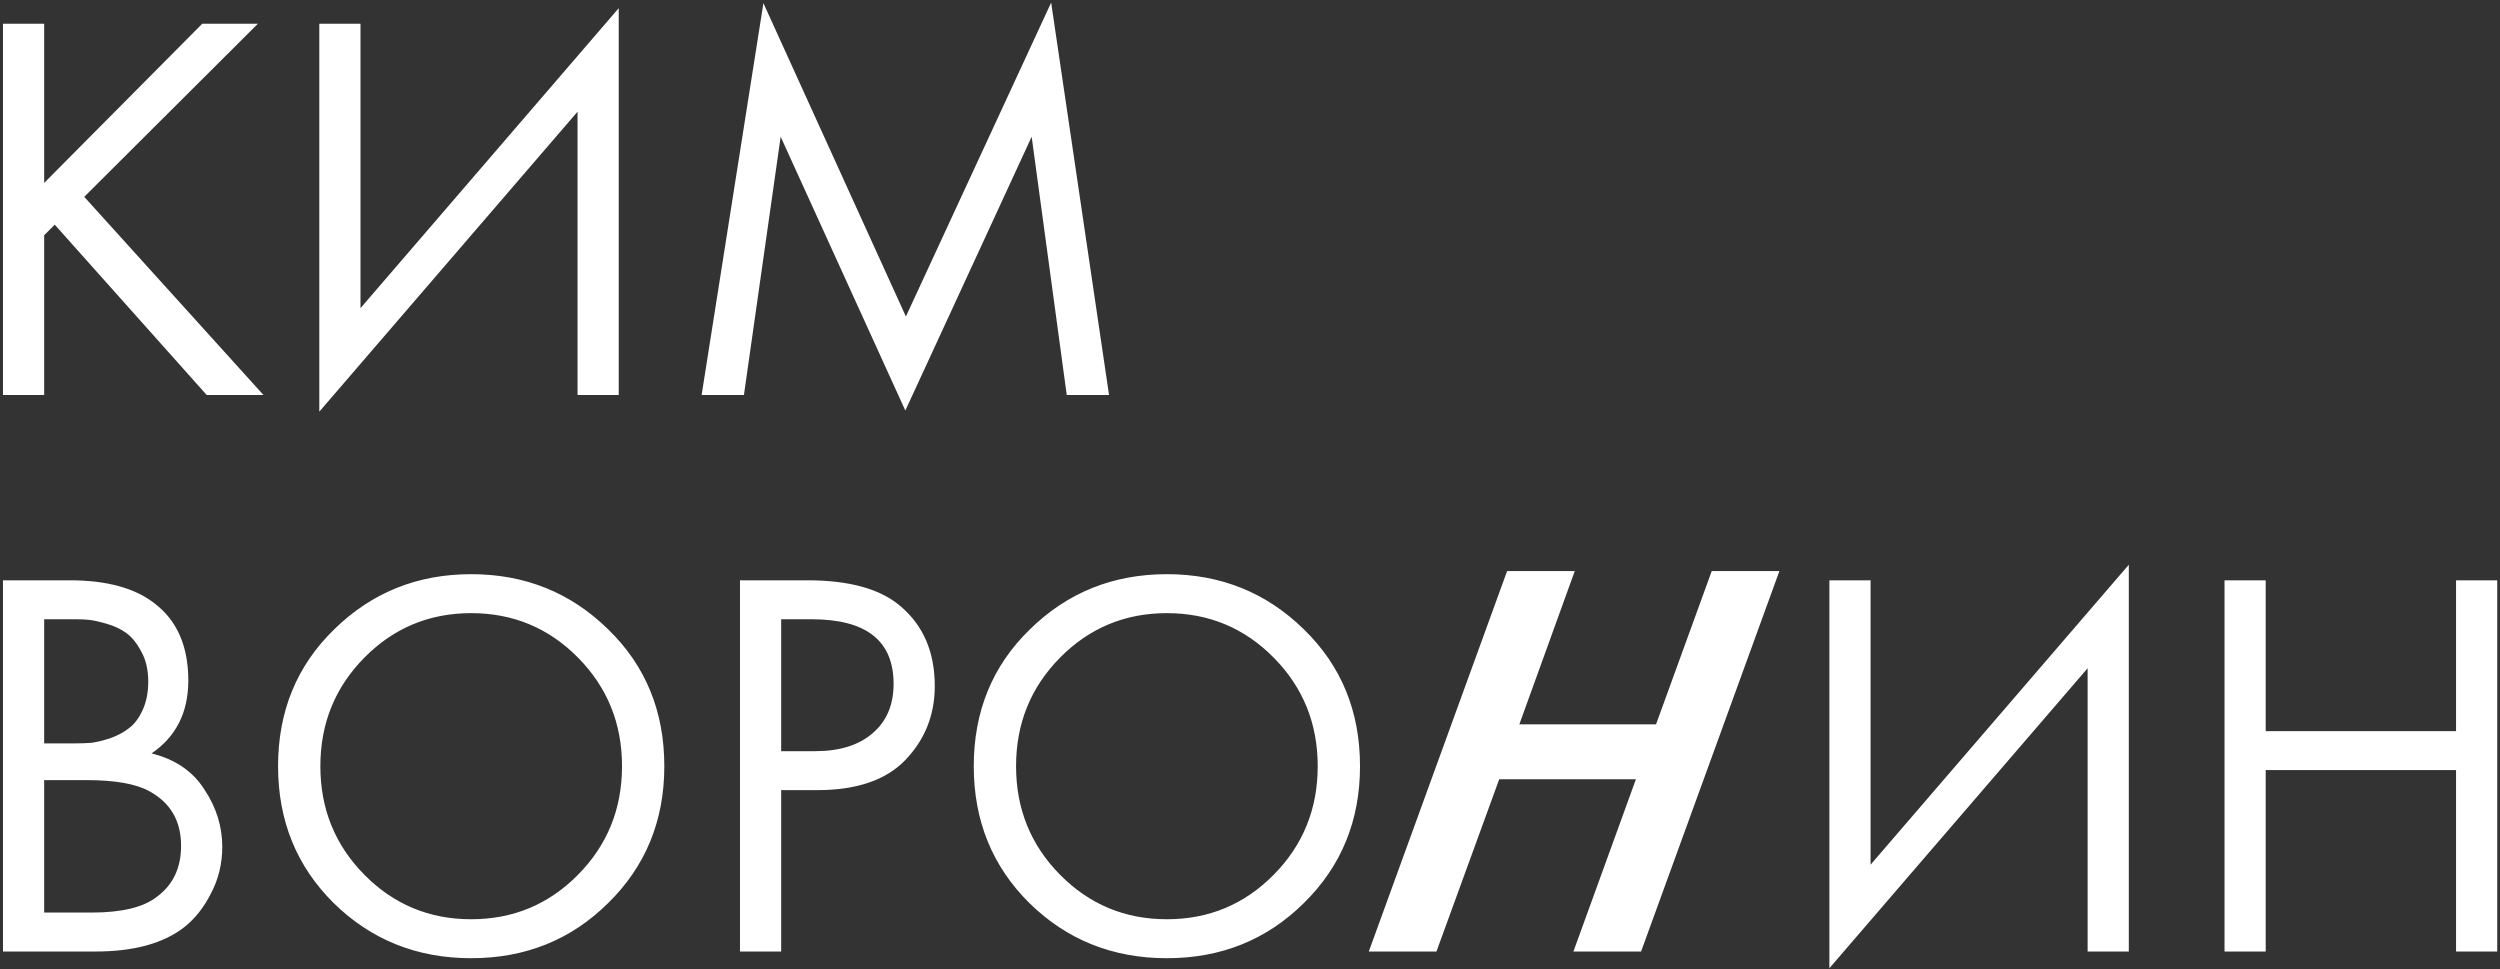 <?xml version="1.0" encoding="UTF-8"?> <svg xmlns="http://www.w3.org/2000/svg" width="557" height="216" viewBox="0 0 557 216" fill="none"><rect x="0" y="0" width="557" height="216" fill="#333333" stroke="none"/><path d="M9.84 5.292V40.756L45.056 5.292H57.456L18.768 43.856L58.696 88H46.048L12.196 50.056L9.84 52.412V88H0.664V5.292H9.84ZM128.677 88V24.884L71.141 91.72V5.292H80.317V68.656L137.853 1.82V88H128.677ZM165.748 88H156.324L170.088 0.704L201.832 70.516L234.196 0.58L247.092 88H237.668L229.856 30.464L201.708 91.472L173.932 30.464L165.748 88ZM0.664 129.292H15.544C23.811 129.292 30.135 131.028 34.516 134.5C39.476 138.303 41.956 144.007 41.956 151.612C41.956 158.721 39.228 164.136 33.772 167.856C39.063 169.179 42.989 171.865 45.552 175.916C48.197 179.884 49.52 184.141 49.52 188.688C49.52 192.408 48.693 195.839 47.04 198.98C45.469 202.121 43.485 204.643 41.088 206.544C36.459 210.181 29.845 212 21.248 212H0.664V129.292ZM9.84 137.972V165.624H16.784C18.024 165.624 19.223 165.583 20.38 165.5C21.537 165.335 22.901 165.004 24.472 164.508C26.125 163.929 27.531 163.185 28.688 162.276C29.928 161.367 30.961 160.003 31.788 158.184C32.615 156.365 33.028 154.257 33.028 151.86C33.028 149.297 32.532 147.107 31.54 145.288C30.548 143.387 29.432 141.981 28.192 141.072C26.952 140.163 25.464 139.46 23.728 138.964C21.992 138.468 20.669 138.179 19.76 138.096C18.851 138.013 17.941 137.972 17.032 137.972H9.84ZM9.84 173.808V203.32H20.38C27.076 203.32 31.912 202.163 34.888 199.848C38.525 197.203 40.344 193.4 40.344 188.44C40.344 182.901 37.988 178.851 33.276 176.288C30.3 174.635 25.629 173.808 19.264 173.808H9.84ZM135.486 201.212C127.219 209.396 117.051 213.488 104.982 213.488C92.913 213.488 82.703 209.396 74.354 201.212C66.087 193.028 61.954 182.86 61.954 170.708C61.954 158.473 66.129 148.305 74.478 140.204C82.827 132.02 92.995 127.928 104.982 127.928C116.969 127.928 127.137 132.02 135.486 140.204C143.835 148.305 148.01 158.473 148.01 170.708C148.01 182.86 143.835 193.028 135.486 201.212ZM128.79 146.528C122.259 139.915 114.323 136.608 104.982 136.608C95.641 136.608 87.705 139.915 81.174 146.528C74.643 153.141 71.378 161.201 71.378 170.708C71.378 180.215 74.643 188.275 81.174 194.888C87.705 201.501 95.641 204.808 104.982 204.808C114.323 204.808 122.259 201.501 128.79 194.888C135.321 188.275 138.586 180.215 138.586 170.708C138.586 161.201 135.321 153.141 128.79 146.528ZM164.867 129.292H179.871C189.295 129.292 196.239 131.235 200.703 135.12C205.746 139.419 208.267 145.329 208.267 152.852C208.267 159.3 206.076 164.797 201.695 169.344C197.396 173.808 190.866 176.04 182.103 176.04H174.043V212H164.867V129.292ZM174.043 137.972V167.36H181.607C187.063 167.36 191.32 166.037 194.379 163.392C197.52 160.747 199.091 157.068 199.091 152.356C199.091 142.767 193.015 137.972 180.863 137.972H174.043ZM290.486 201.212C282.219 209.396 272.051 213.488 259.982 213.488C247.913 213.488 237.703 209.396 229.354 201.212C221.087 193.028 216.954 182.86 216.954 170.708C216.954 158.473 221.129 148.305 229.478 140.204C237.827 132.02 247.995 127.928 259.982 127.928C271.969 127.928 282.137 132.02 290.486 140.204C298.835 148.305 303.01 158.473 303.01 170.708C303.01 182.86 298.835 193.028 290.486 201.212ZM283.79 146.528C277.259 139.915 269.323 136.608 259.982 136.608C250.641 136.608 242.705 139.915 236.174 146.528C229.643 153.141 226.378 161.201 226.378 170.708C226.378 180.215 229.643 188.275 236.174 194.888C242.705 201.501 250.641 204.808 259.982 204.808C269.323 204.808 277.259 201.501 283.79 194.888C290.321 188.275 293.586 180.215 293.586 170.708C293.586 161.201 290.321 153.141 283.79 146.528ZM320.041 212H304.965L335.783 127.234H350.859L338.508 161.383H368.963L381.375 127.234H396.451L365.633 212H350.557L364.482 173.613H334.027L320.041 212ZM465.123 212V148.884L407.587 215.72V129.292H416.763V192.656L474.299 125.82V212H465.123ZM504.799 129.292V162.896H547.207V129.292H556.383V212H547.207V171.576H504.799V212H495.623V129.292H504.799Z" fill="white"></path></svg> 